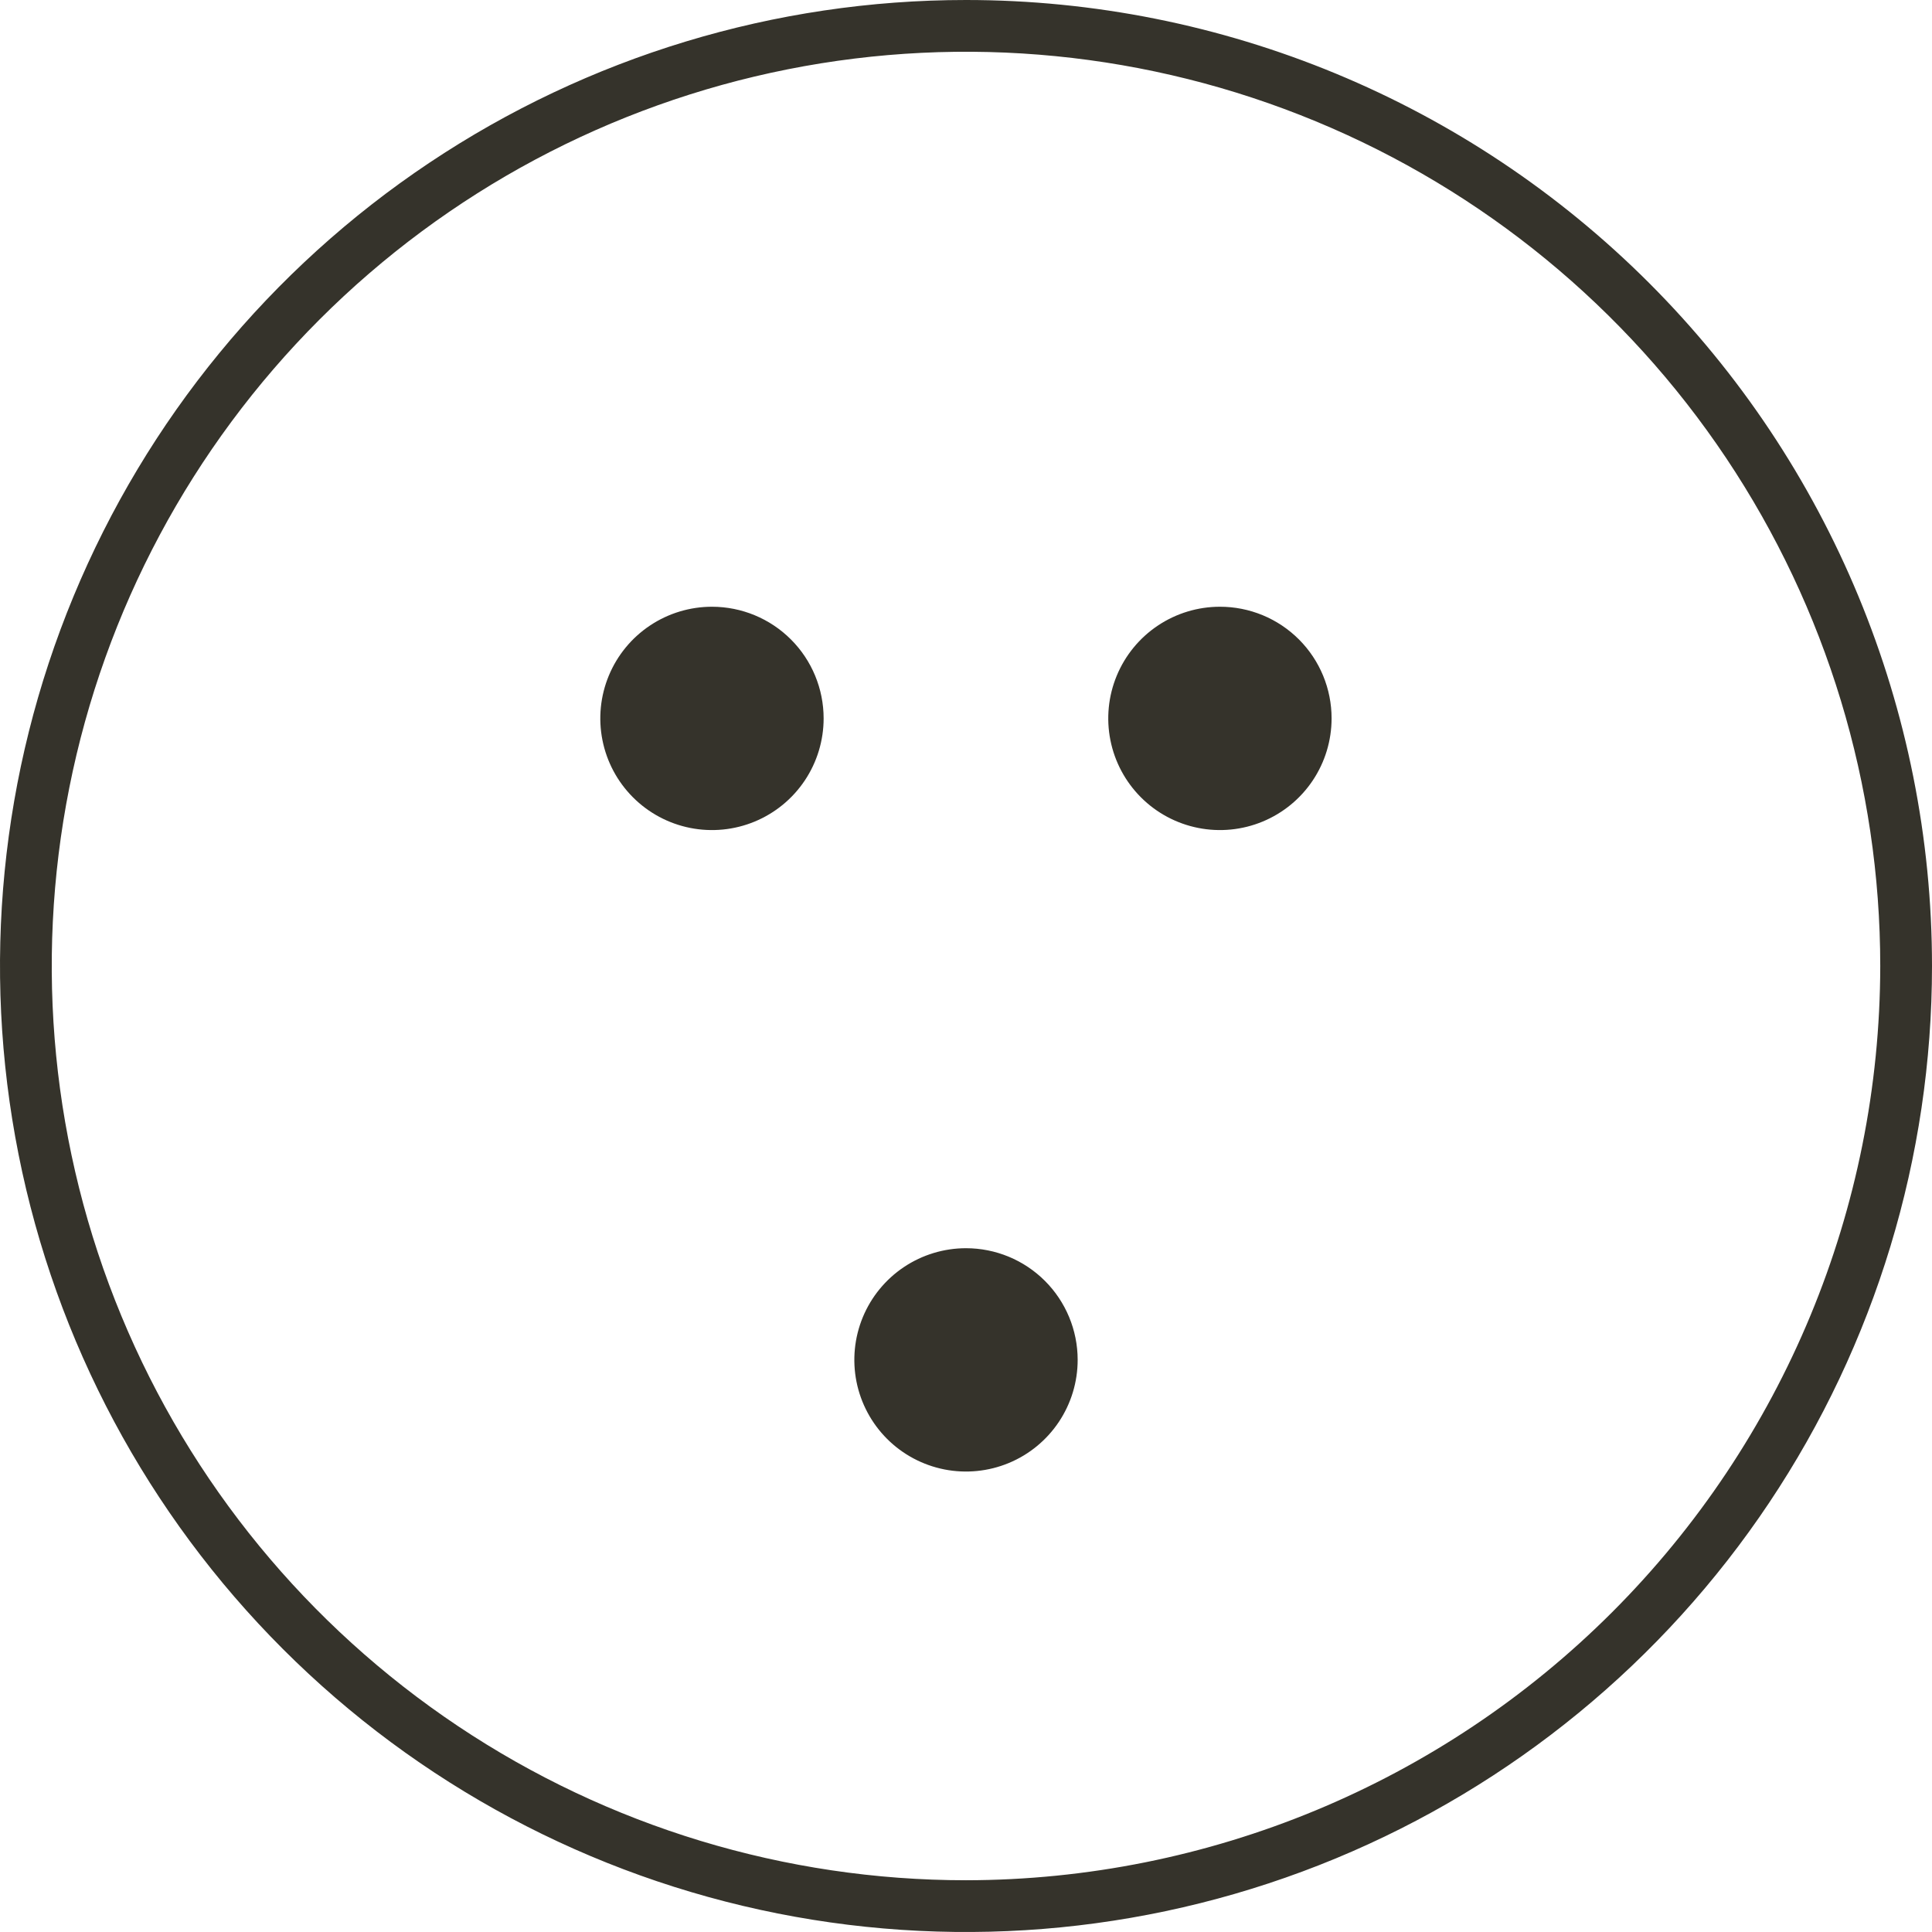 <svg xmlns="http://www.w3.org/2000/svg" fill="none" viewBox="0 0 168 168" height="168" width="168">
<g clip-path="url(#clip0_1127_1041)">
<path fill="#35332B" d="M84 0C67.386 0 51.146 4.927 37.332 14.157C23.518 23.387 12.752 36.506 6.394 51.855C0.036 67.204 -1.627 84.093 1.614 100.388C4.855 116.682 12.855 131.649 24.603 143.397C36.351 155.145 51.318 163.145 67.612 166.386C83.907 169.627 100.796 167.964 116.145 161.606C131.494 155.248 144.613 144.482 153.843 130.668C163.074 116.854 168 100.614 168 84C168 61.722 159.15 40.356 143.397 24.603C127.644 8.85 106.278 0 84 0V0ZM84 163.5C68.276 163.5 52.906 158.837 39.832 150.102C26.759 141.366 16.569 128.95 10.552 114.423C4.534 99.897 2.96 83.912 6.028 68.49C9.095 53.069 16.667 38.903 27.785 27.785C38.903 16.667 53.069 9.095 68.49 6.028C83.912 2.96 99.897 4.534 114.423 10.552C128.95 16.569 141.366 26.759 150.102 39.832C158.837 52.906 163.5 68.276 163.5 84C163.476 105.077 155.093 125.285 140.189 140.189C125.285 155.093 105.077 163.476 84 163.5Z"></path>
<path fill="#35332B" d="M61.92 52.76C59.999 52.758 58.121 53.326 56.523 54.392C54.925 55.457 53.679 56.973 52.942 58.747C52.206 60.521 52.012 62.474 52.386 64.358C52.759 66.242 53.683 67.974 55.041 69.332C56.398 70.692 58.128 71.617 60.012 71.993C61.896 72.368 63.849 72.177 65.624 71.442C67.399 70.707 68.916 69.463 69.983 67.866C71.05 66.269 71.62 64.391 71.62 62.47C71.62 59.897 70.599 57.428 68.78 55.608C66.961 53.787 64.494 52.763 61.92 52.76V52.76Z"></path>
<path fill="#35332B" d="M106.08 52.76C104.16 52.76 102.282 53.33 100.686 54.396C99.089 55.463 97.844 56.98 97.109 58.754C96.374 60.528 96.182 62.481 96.557 64.364C96.931 66.248 97.856 67.978 99.214 69.336C100.572 70.694 102.302 71.619 104.186 71.993C106.069 72.368 108.022 72.176 109.796 71.441C111.57 70.706 113.087 69.461 114.154 67.865C115.221 66.268 115.79 64.391 115.79 62.47C115.791 61.194 115.541 59.931 115.054 58.753C114.566 57.574 113.851 56.503 112.949 55.601C112.047 54.699 110.976 53.984 109.798 53.496C108.619 53.009 107.356 52.759 106.08 52.76Z"></path>
<path fill="#35332B" d="M84 108.54C82.079 108.54 80.201 109.11 78.604 110.177C77.007 111.245 75.763 112.762 75.028 114.536C74.294 116.311 74.102 118.264 74.477 120.148C74.853 122.032 75.779 123.762 77.138 125.12C78.496 126.477 80.228 127.401 82.112 127.775C83.996 128.148 85.949 127.954 87.723 127.218C89.497 126.482 91.013 125.235 92.079 123.637C93.144 122.039 93.712 120.161 93.71 118.24C93.707 115.667 92.683 113.199 90.862 111.38C89.042 109.562 86.574 108.54 84 108.54V108.54Z"></path>
</g>
<defs>
<clipPath id="clip0_1127_1041">
<rect fill="white" height="168" width="168"></rect>
</clipPath>
</defs>
</svg>
